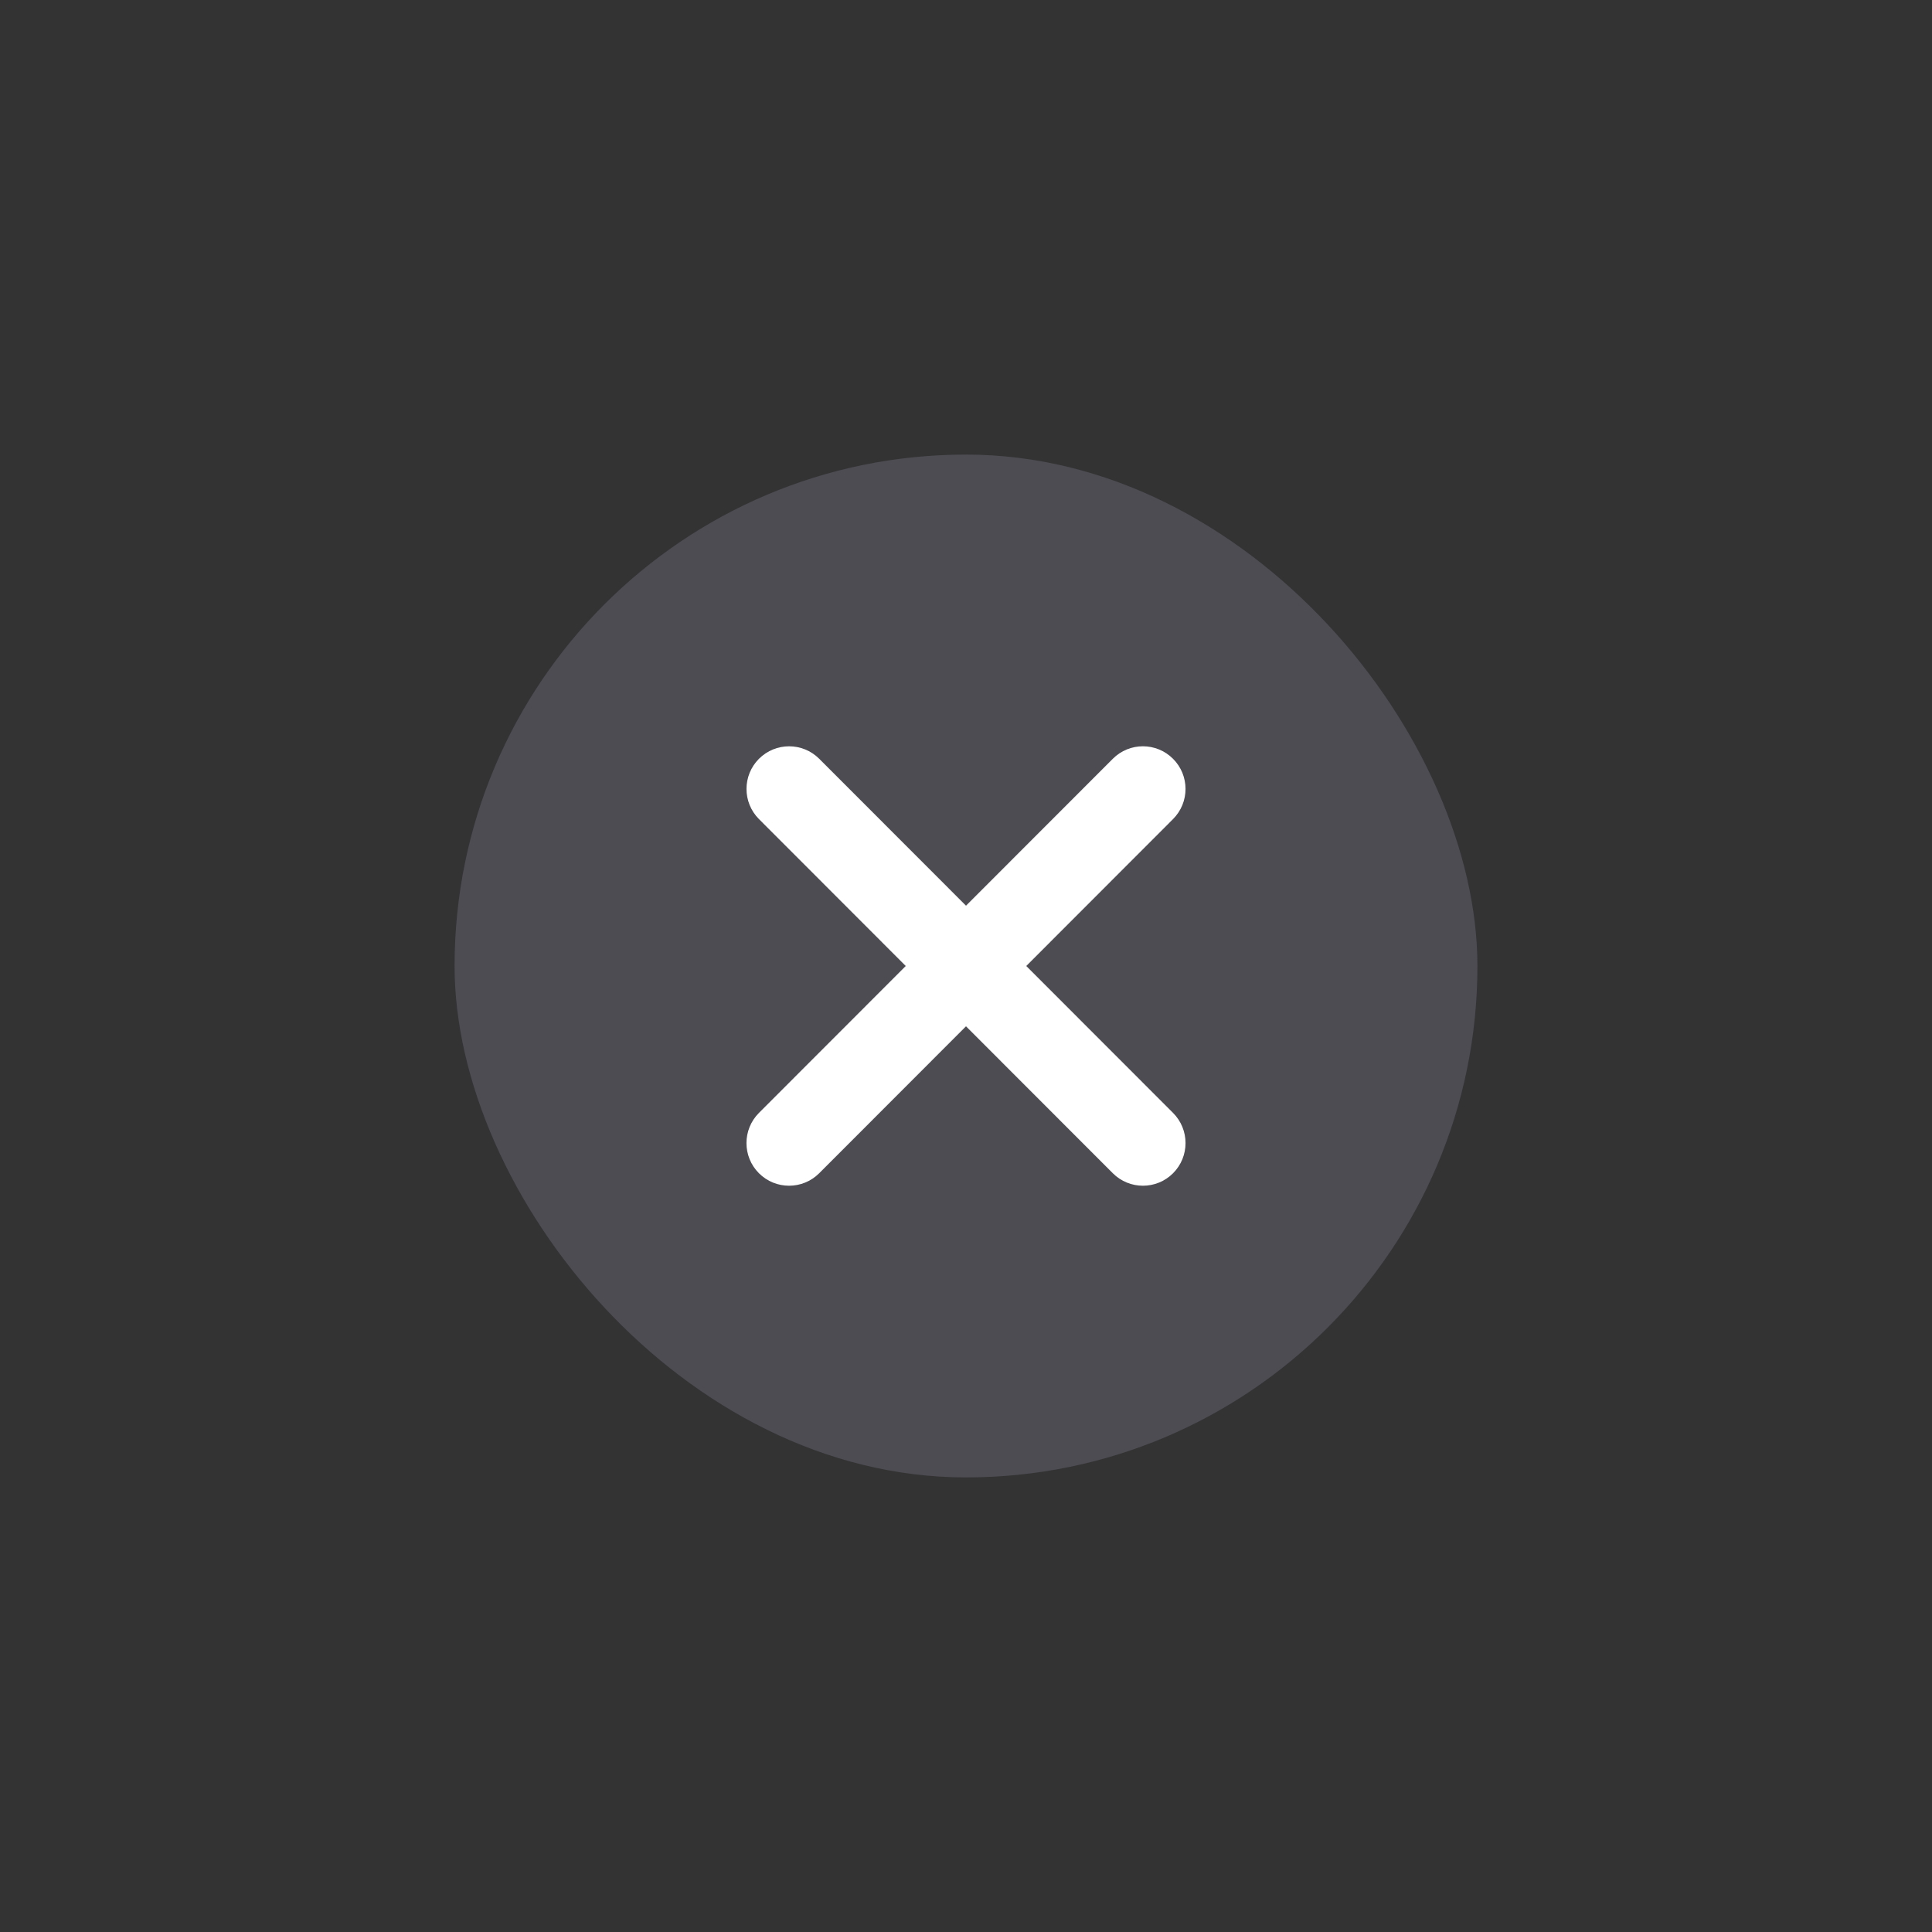 <svg width="68" height="68" viewBox="0 0 68 68" fill="none" xmlns="http://www.w3.org/2000/svg">
<rect x="0" y="0" width="68" height="68" fill="#333333" stroke="none"/>
<rect x="16" y="16" width="36" height="36" rx="18" fill="#767283" fill-opacity="0.4"/>
<path fill-rule="evenodd" clip-rule="evenodd" d="M26.712 41.294C26.127 40.708 26.127 39.757 26.712 39.171L39.167 26.707C39.752 26.12 40.701 26.12 41.287 26.707V26.707C41.873 27.293 41.873 28.243 41.287 28.829L28.833 41.294C28.247 41.88 27.298 41.88 26.712 41.294V41.294Z" fill="white"/>
<path fill-rule="evenodd" clip-rule="evenodd" d="M26.713 26.707C27.299 26.121 28.248 26.121 28.834 26.707L41.288 39.171C41.873 39.757 41.873 40.708 41.288 41.294V41.294C40.702 41.88 39.753 41.88 39.167 41.294L26.713 28.829C26.128 28.243 26.128 27.293 26.713 26.707V26.707Z" fill="white"/>
</svg>
